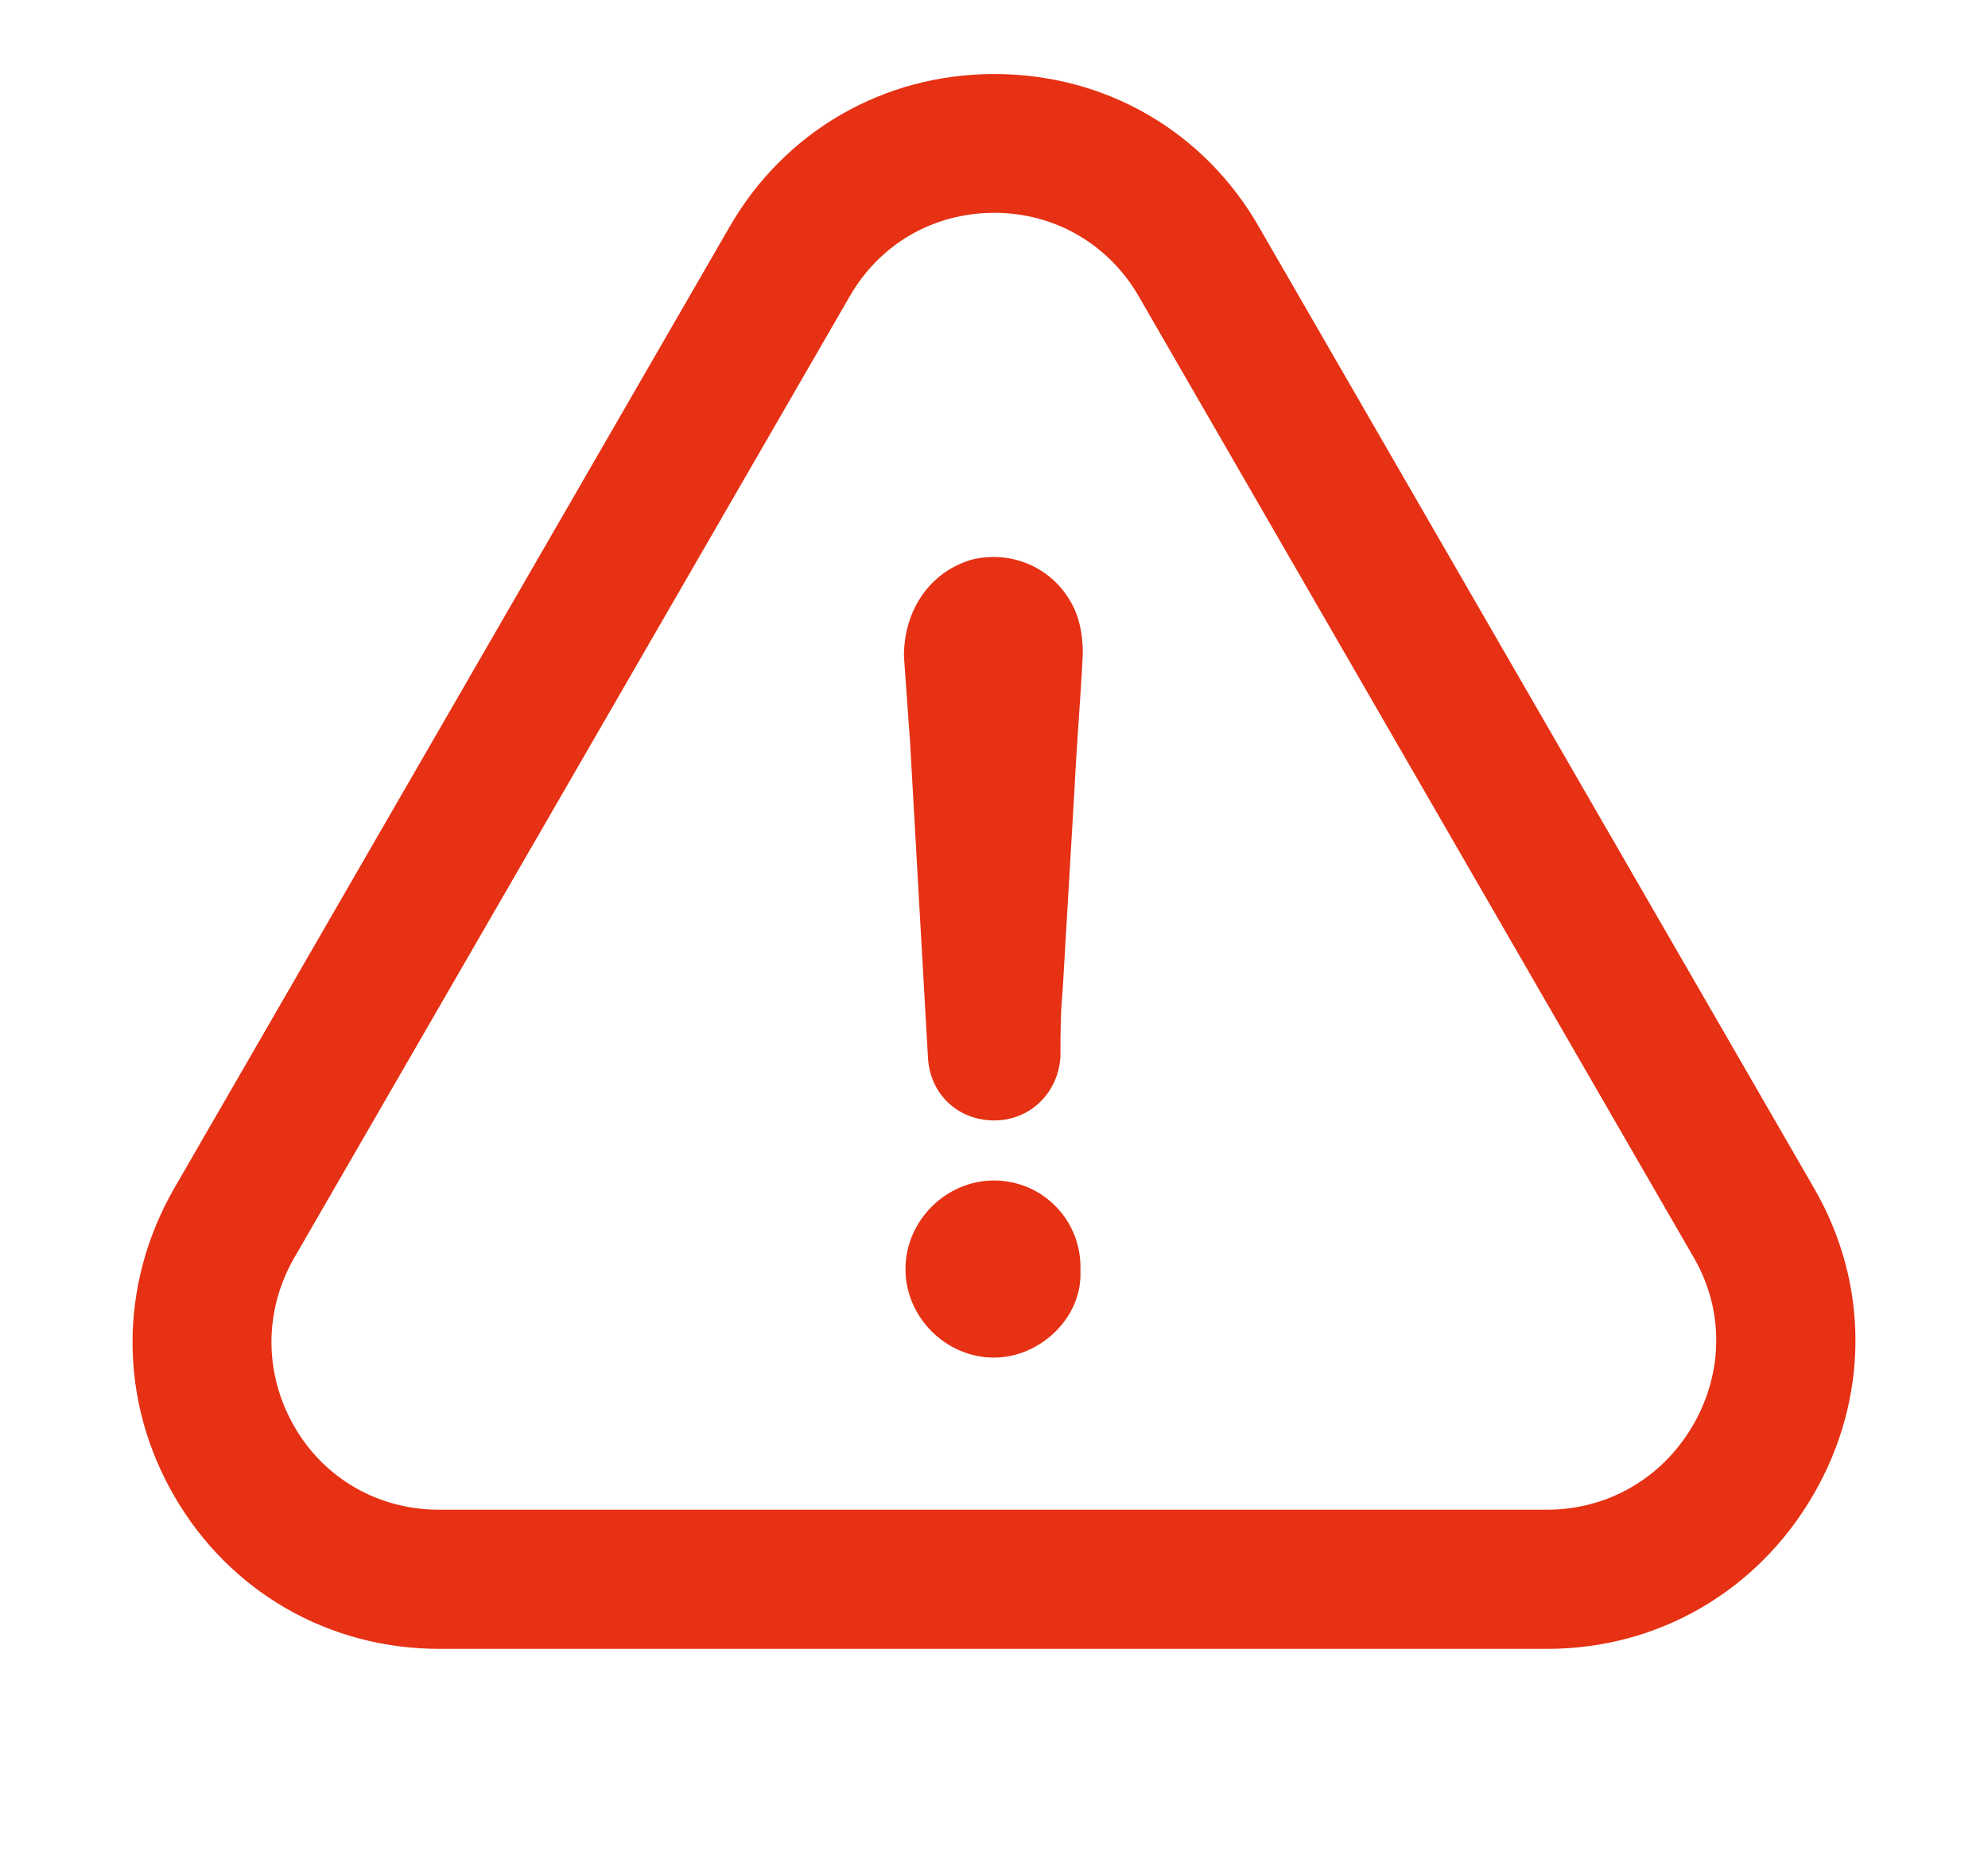 <svg width="30" height="28" viewBox="0 0 30 28" fill="none" xmlns="http://www.w3.org/2000/svg">
<g clip-path="url(#clip0_2444_18235)">
<path d="M15 17.816C14.273 17.816 13.664 18.426 13.664 19.153C13.664 19.88 14.273 20.489 15 20.489C15.7 20.489 16.336 19.88 16.304 19.185C16.336 18.42 15.732 17.816 15 17.816Z" fill="#E63114"/>
<path d="M27.367 22.555C28.206 21.106 28.212 19.38 27.378 17.937L19.008 3.442C18.18 1.983 16.683 1.117 15.005 1.117C13.327 1.117 11.83 1.988 11.002 3.437L2.621 17.948C1.788 19.407 1.793 21.144 2.637 22.592C3.471 24.025 4.962 24.885 6.63 24.885H23.348C25.021 24.885 26.523 24.014 27.367 22.555ZM25.55 21.507C25.085 22.309 24.262 22.785 23.343 22.785H6.625C5.716 22.785 4.898 22.32 4.444 21.534C3.984 20.738 3.979 19.786 4.439 18.985L12.819 4.479C13.273 3.683 14.086 3.212 15.005 3.212C15.919 3.212 16.737 3.688 17.191 4.484L25.566 18.99C26.015 19.77 26.01 20.711 25.55 21.507Z" fill="#E63114"/>
<path d="M14.672 8.444C14.036 8.626 13.641 9.203 13.641 9.903C13.673 10.325 13.699 10.753 13.732 11.175C13.822 12.784 13.913 14.361 14.004 15.969C14.036 16.515 14.458 16.91 15.004 16.91C15.549 16.91 15.976 16.488 16.003 15.937C16.003 15.606 16.003 15.301 16.035 14.964C16.094 13.933 16.158 12.902 16.217 11.87C16.249 11.202 16.308 10.534 16.34 9.866C16.34 9.625 16.308 9.411 16.217 9.198C15.944 8.599 15.308 8.294 14.672 8.444Z" fill="#E63114"/>
</g>
<defs>
<clipPath id="clip0_2444_18235">
<rect width="26" height="26" fill="white" transform="translate(2)"/>
</clipPath>
</defs>
</svg>

